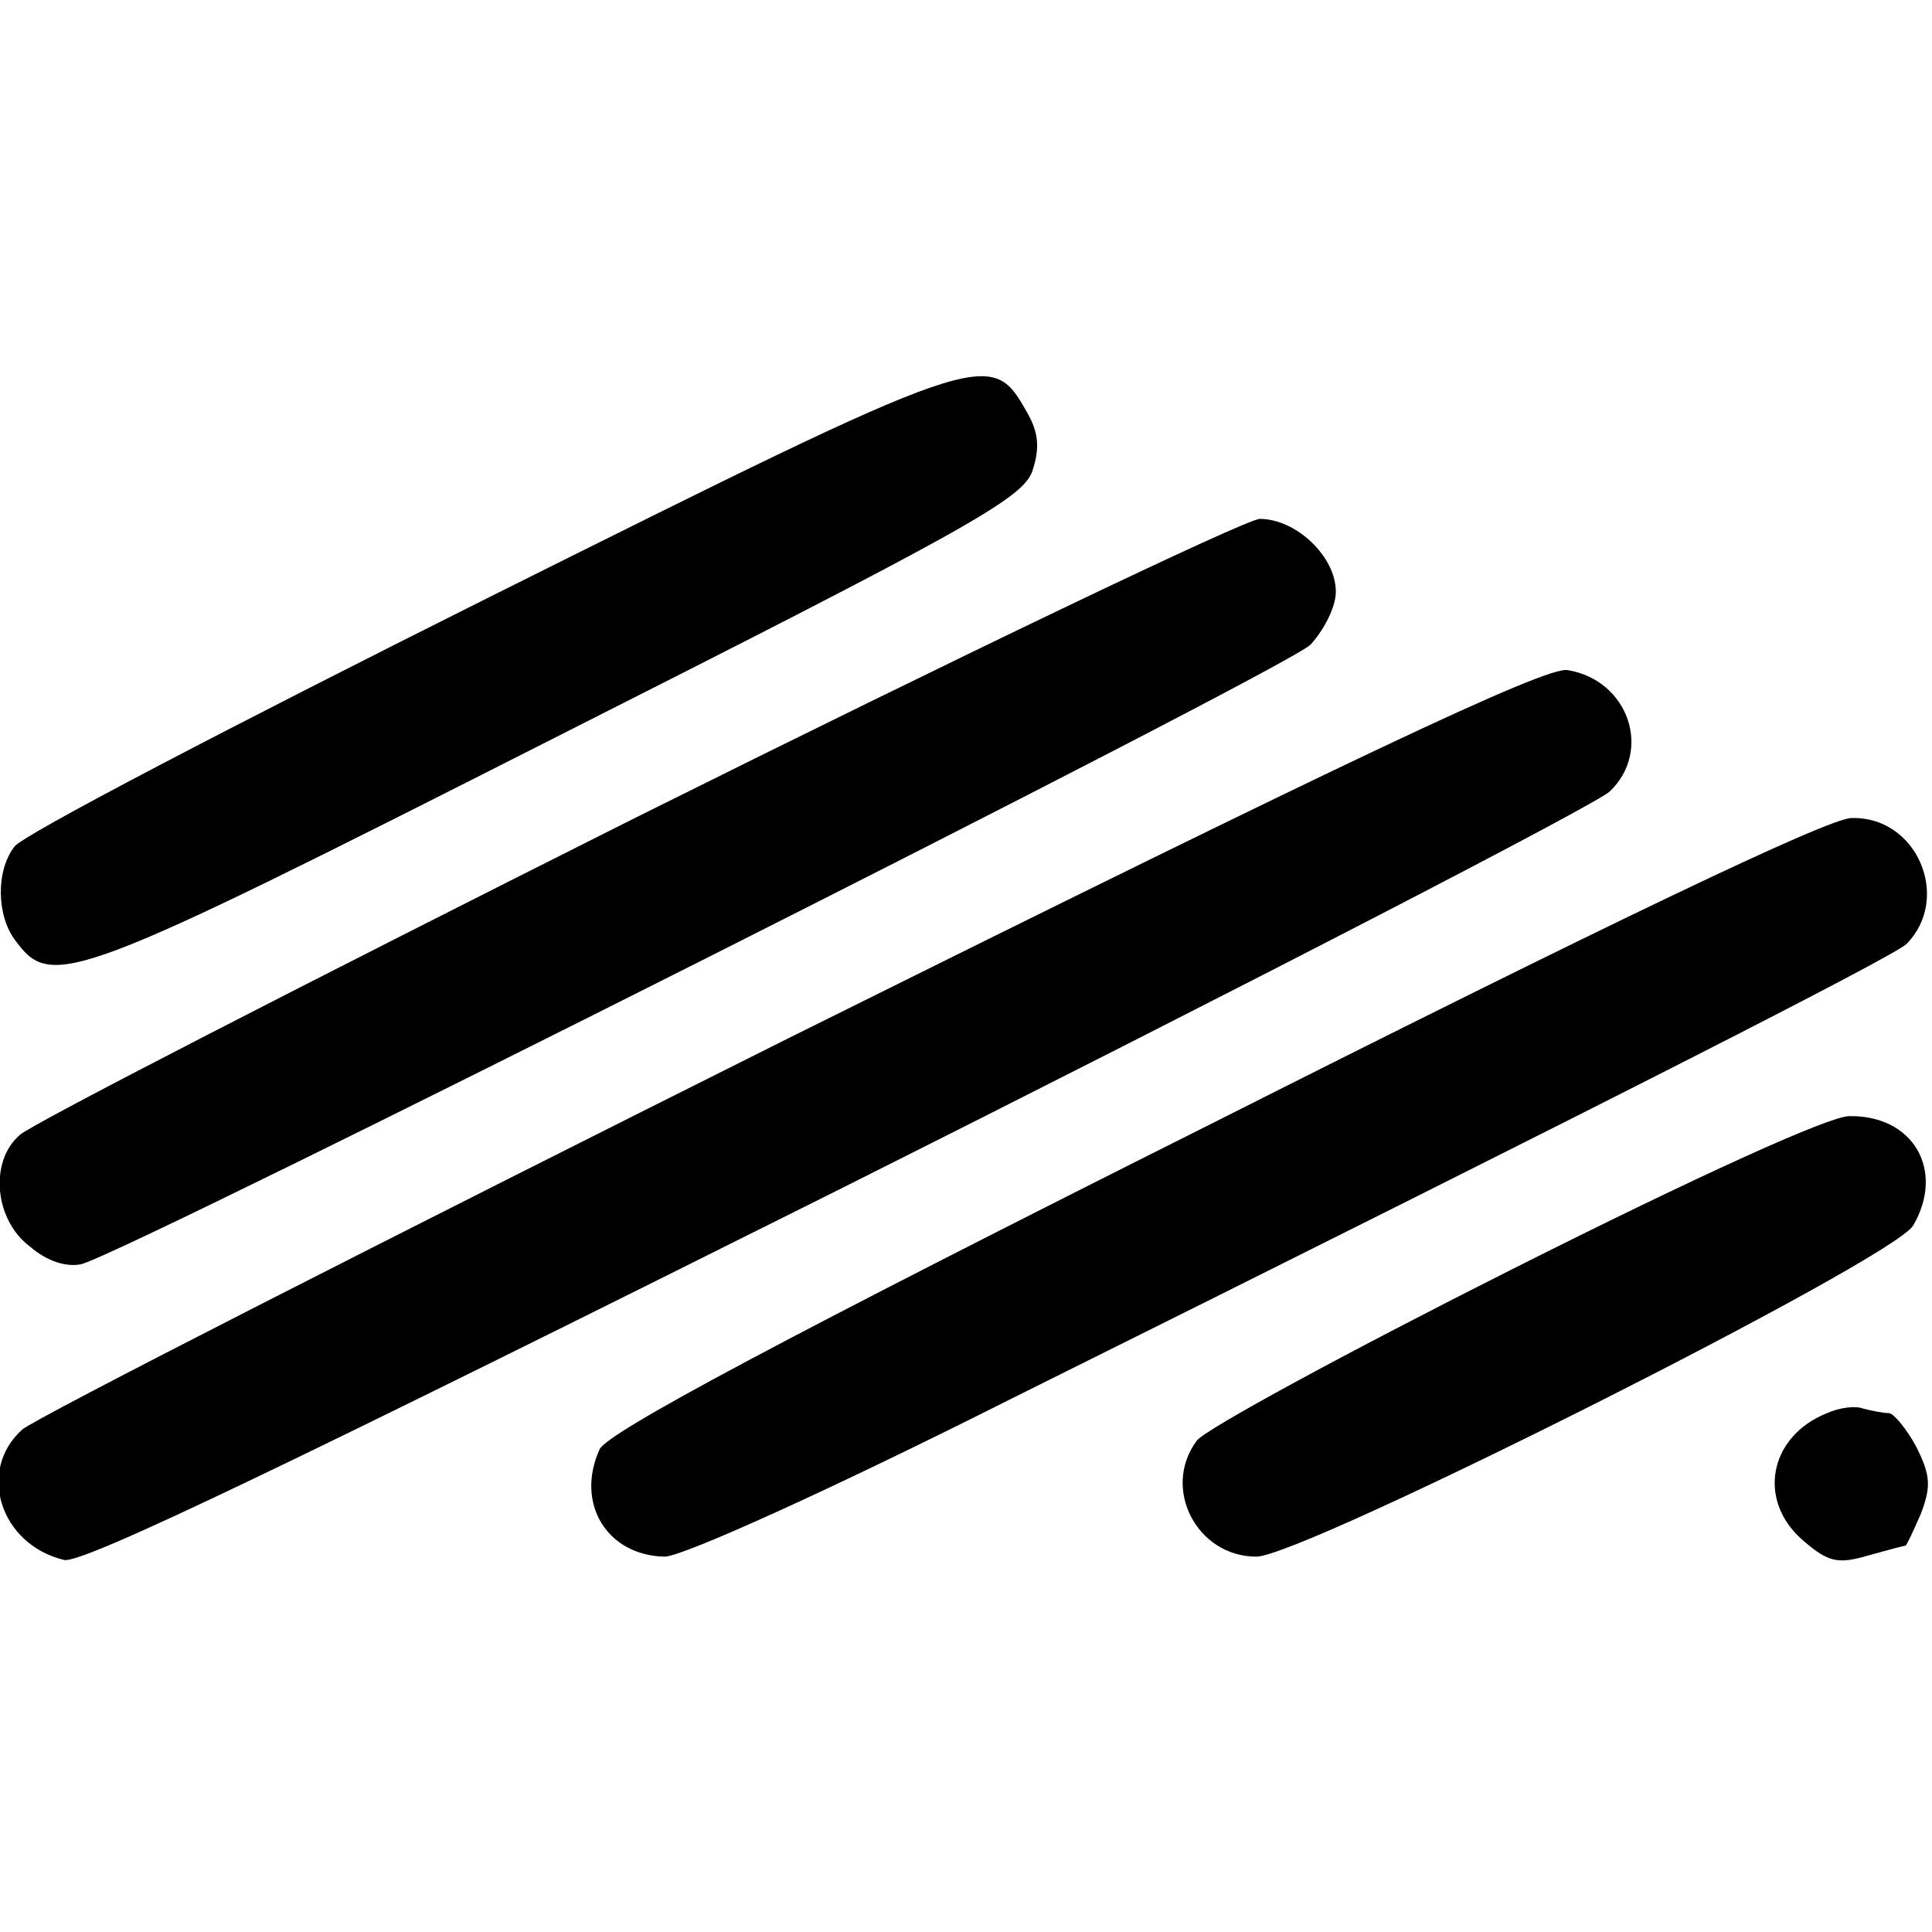 <?xml version="1.0" standalone="no"?>
<!DOCTYPE svg PUBLIC "-//W3C//DTD SVG 20010904//EN"
 "http://www.w3.org/TR/2001/REC-SVG-20010904/DTD/svg10.dtd">
<svg version="1.0" xmlns="http://www.w3.org/2000/svg"
 width="175pt" height="175pt" viewBox="0 0 175 175"
 preserveAspectRatio="xMidYMid meet">
<g transform="translate(0,175) scale(0.1,-0.1)"
fill="#000000" stroke="none">
<path d="M443 1209 c-230 -115 -424 -216 -430 -226 -17 -22 -16 -63 1 -85 33
-45 51 -38 491 185 368 186 421 215 430 240 7 21 6 35 -5 54 -33 58 -36 57
-487 -168z"/>
<path d="M575 1009 c-297 -149 -548 -278 -557 -287 -28 -24 -23 -77 9 -101 16
-14 34 -19 47 -16 47 13 1091 539 1113 561 12 13 23 34 23 48 0 32 -36 66 -69
66 -14 -1 -269 -123 -566 -271z"/>
<path d="M717 811 c-372 -186 -686 -346 -697 -356 -41 -37 -20 -104 38 -118
16 -4 207 88 699 334 373 187 688 350 701 362 39 37 17 101 -38 110 -19 4
-202 -83 -703 -332z"/>
<path d="M1099 733 c-387 -194 -550 -281 -556 -296 -22 -49 7 -96 59 -97 16 0
149 60 310 141 549 273 802 402 815 414 41 42 9 116 -50 114 -21 0 -225 -98
-578 -276z"/>
<path d="M1371 601 c-151 -76 -280 -146 -287 -156 -32 -43 0 -105 54 -105 42
0 577 269 595 300 29 50 0 100 -58 99 -18 0 -137 -54 -304 -138z"/>
<path d="M1655 470 c-53 -21 -64 -80 -21 -116 22 -19 31 -21 58 -13 18 5 33 9
34 9 1 0 7 13 14 29 9 24 9 34 -4 60 -9 17 -21 31 -25 31 -5 0 -15 2 -23 4 -7
3 -22 1 -33 -4z"/>
</g>
</svg>
